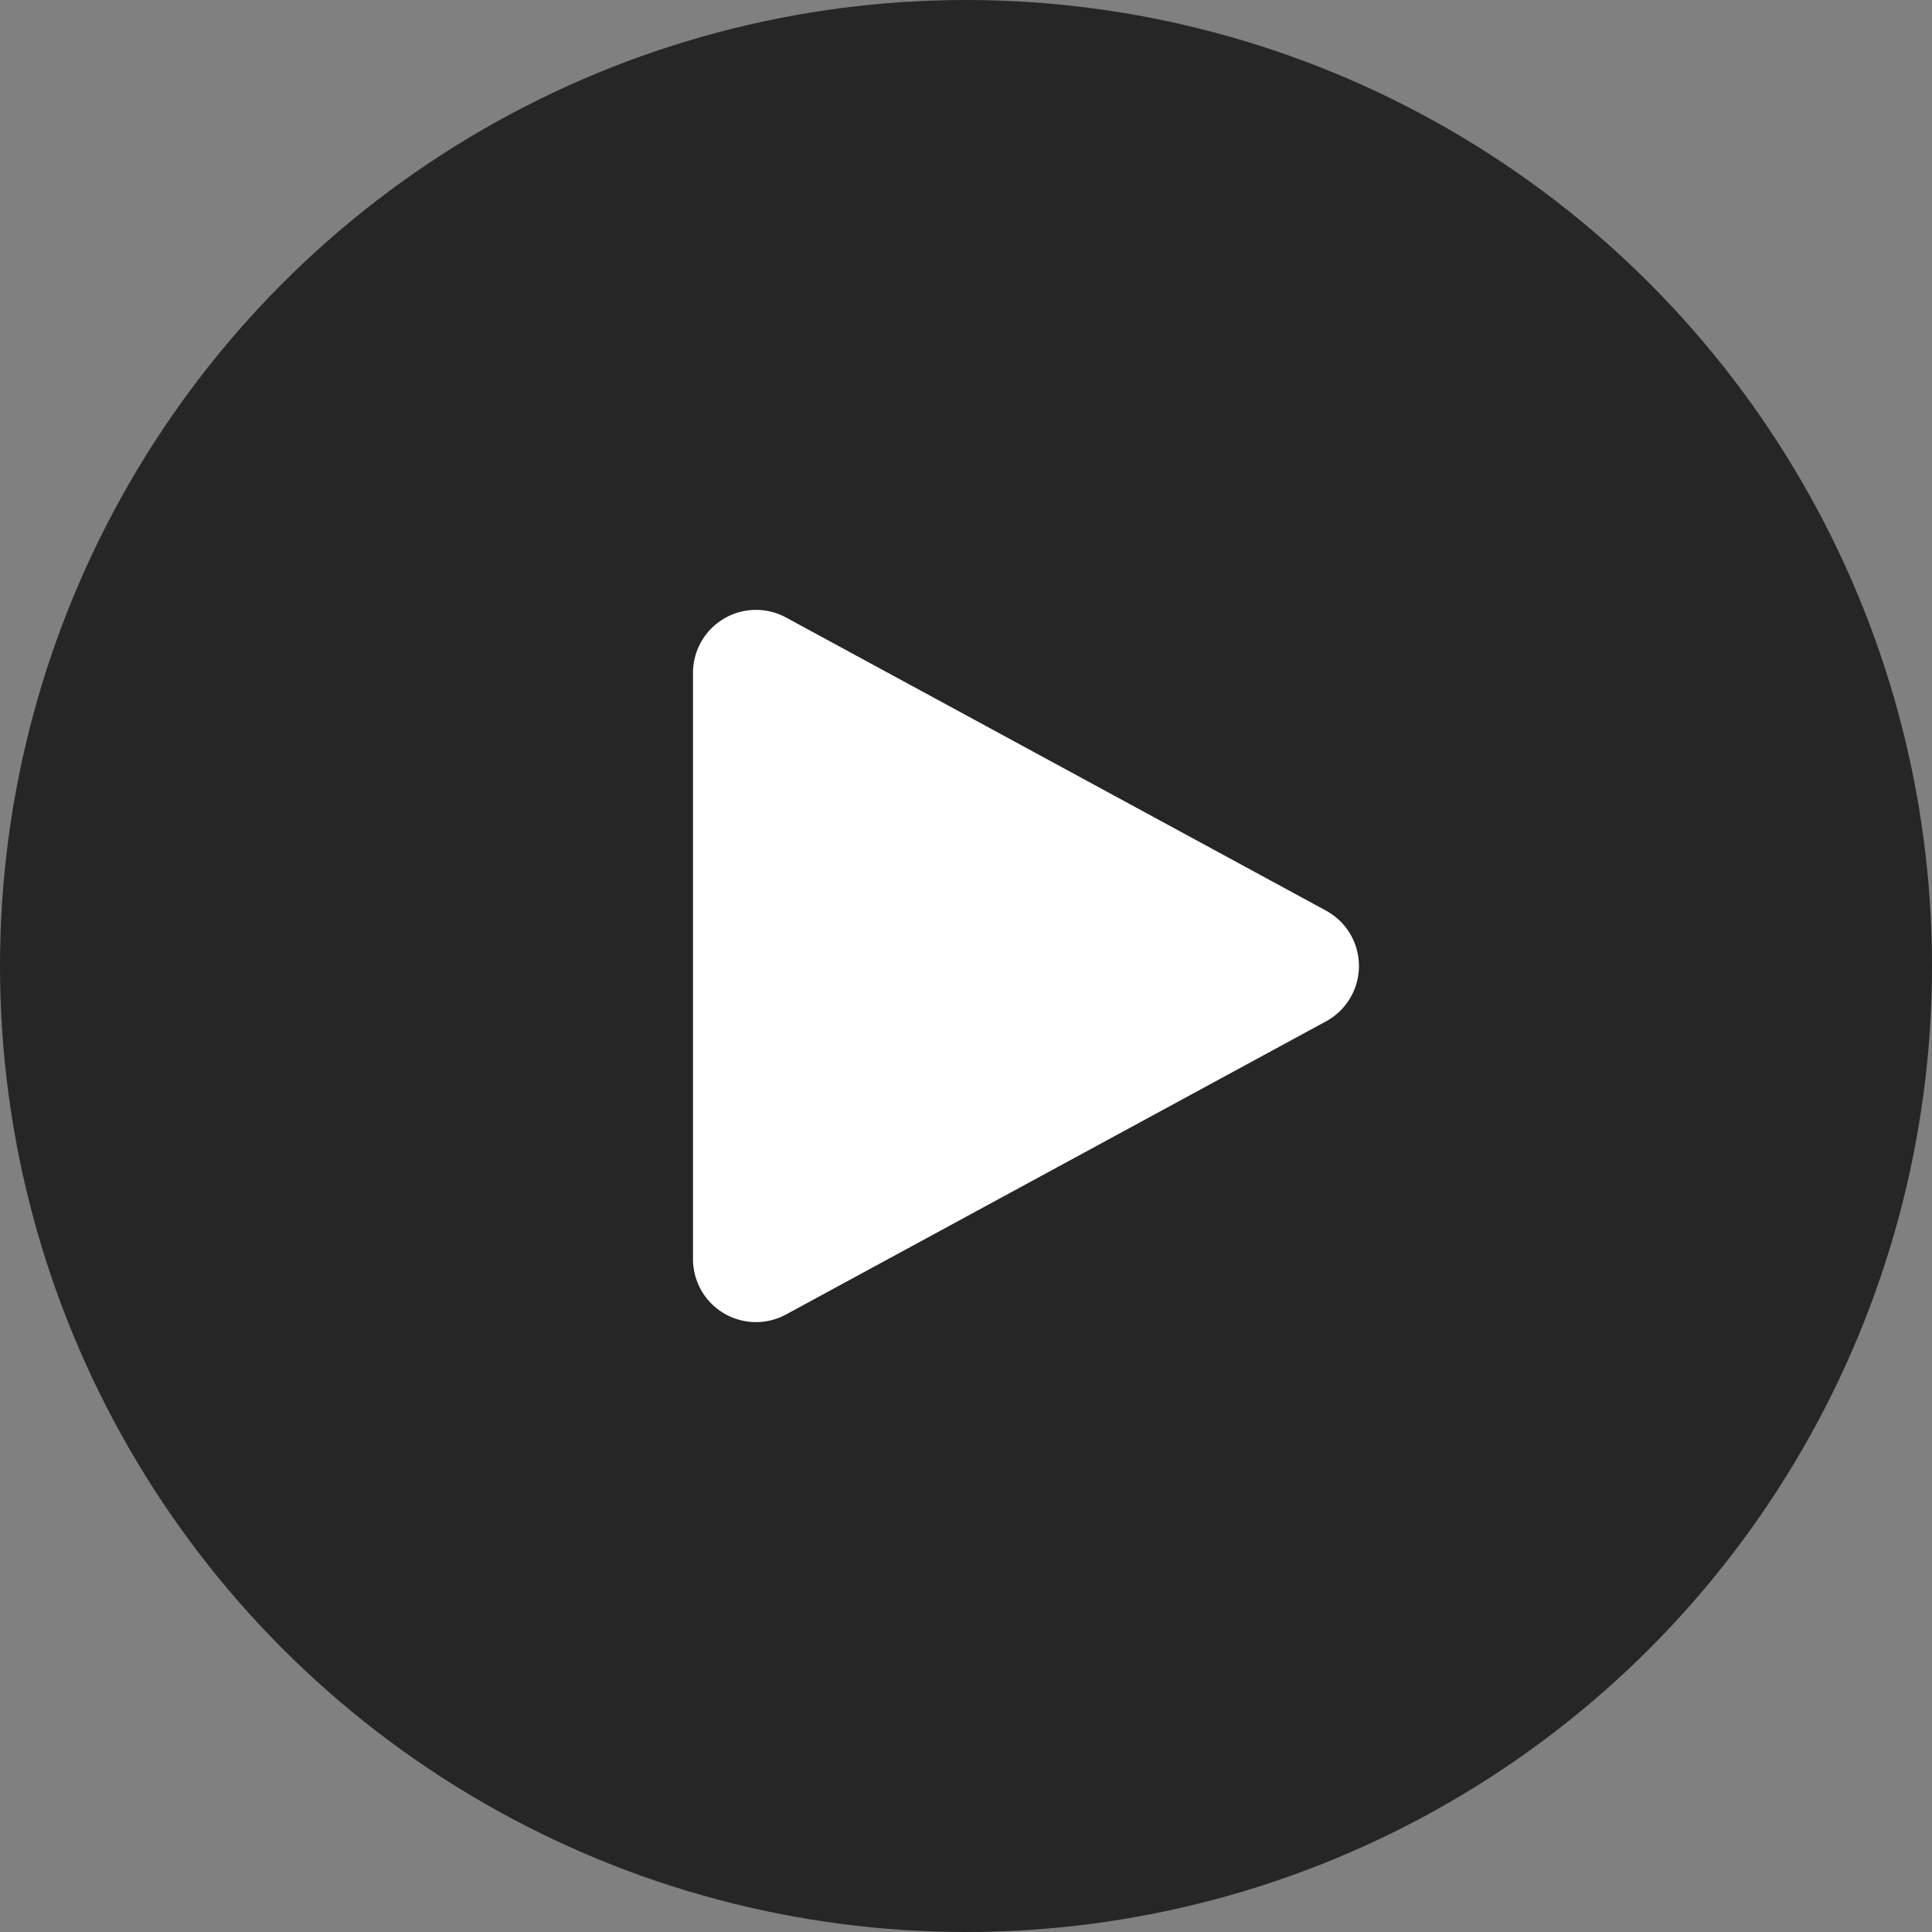 <svg data-name="그룹 5103" xmlns="http://www.w3.org/2000/svg" width="92" height="92" viewBox="0 0 92 92">
    <rect x="0" y="0" width="92" height="92" fill="#808080" stroke="none"/>
    <circle data-name="타원 31" cx="46" cy="46" r="46" style="opacity:.7"/>
    <path data-name="다각형 1" d="M16.363 4.857a3 3 0 0 1 5.273 0l13.958 25.712A3 3 0 0 1 32.958 35H5.042a3 3 0 0 1-2.637-4.431z" transform="rotate(90 20.5 47.5)" style="fill:#fff"/>
</svg>
